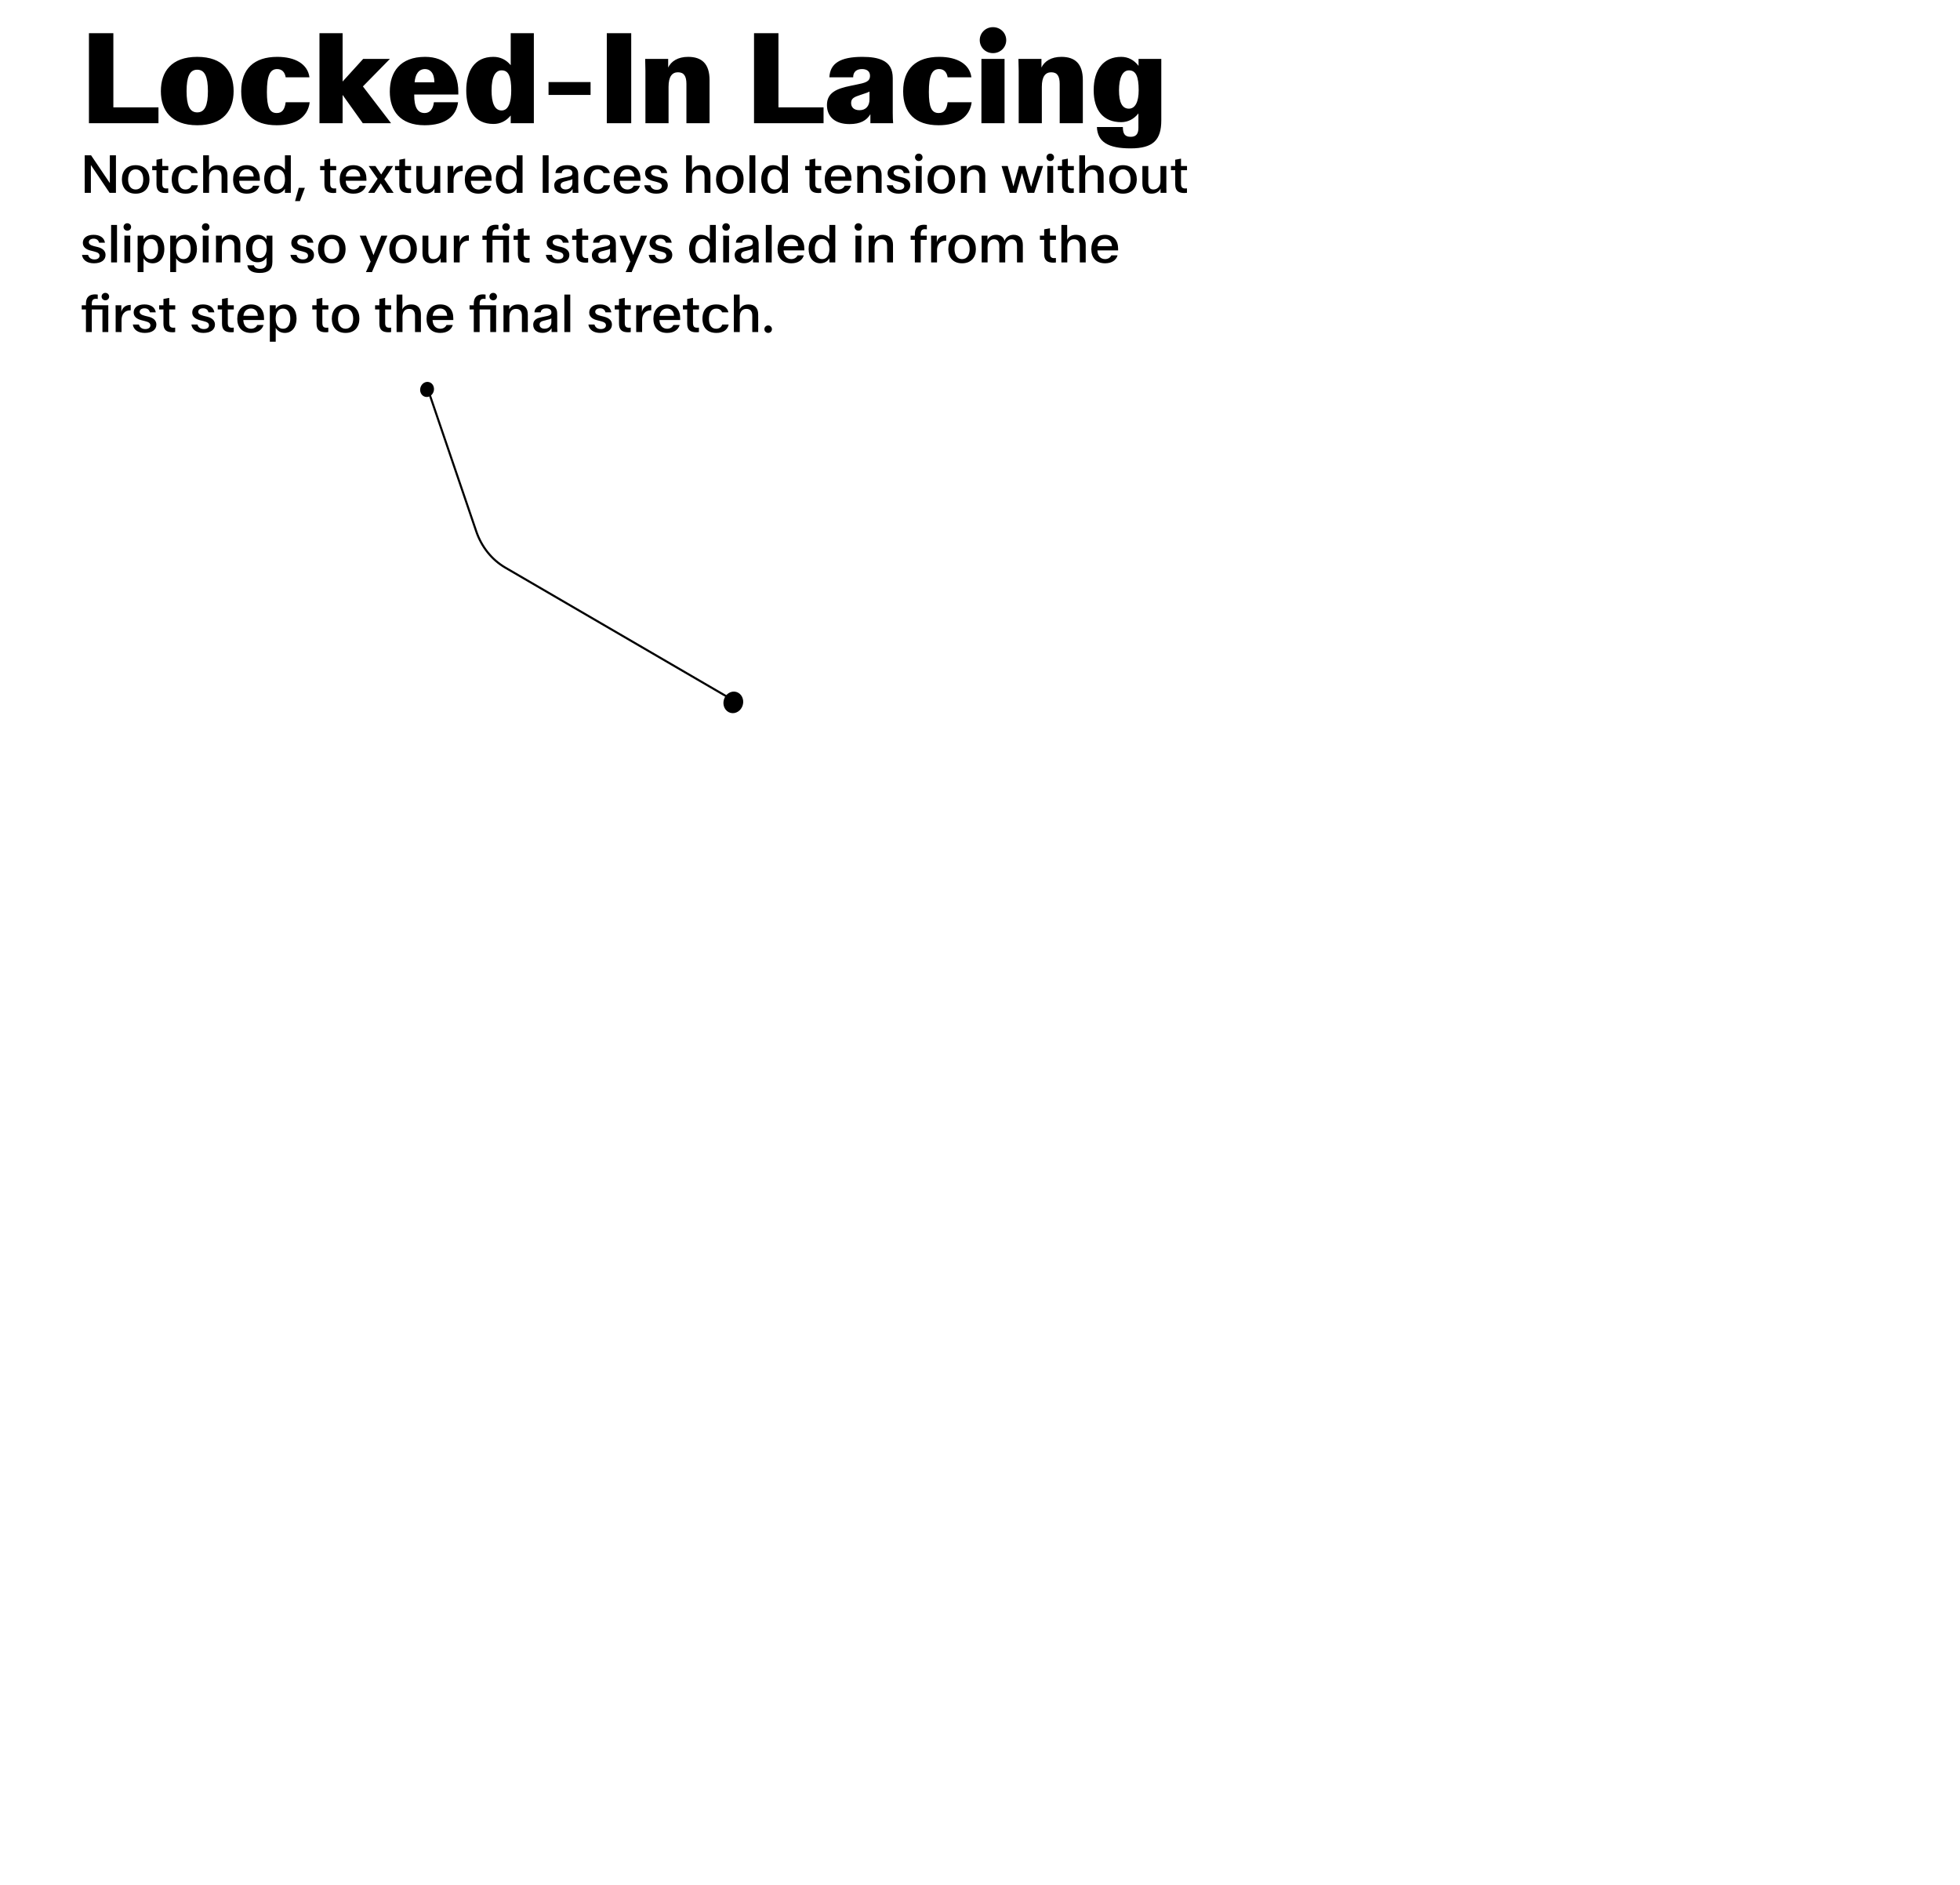 <svg xmlns="http://www.w3.org/2000/svg" fill="none" viewBox="0 0 366 352" height="352" width="366">
<path fill="black" d="M21.168 6.2V20.048H29.592V23H16.608V6.2H21.168ZM36.832 23.384C31.984 23.384 30.04 20.6 30.04 17.024C30.04 13.4 31.984 10.616 36.832 10.616C41.68 10.616 43.624 13.4 43.624 17.024C43.624 20.6 41.68 23.384 36.832 23.384ZM36.832 20.984C38.248 20.984 38.824 19.664 38.824 17.024C38.824 14.336 38.248 13.016 36.832 13.016C35.416 13.016 34.84 14.336 34.84 17.024C34.84 19.664 35.416 20.984 36.832 20.984ZM51.664 23.384C47.272 23.384 45.04 21.08 45.04 17.048C45.04 12.848 47.464 10.616 51.784 10.616C55.192 10.616 57.472 12.008 57.784 14.432H53.344C53.2 13.472 52.648 12.896 51.76 12.896C50.44 12.896 49.84 14.048 49.84 17.168C49.84 20.024 50.344 21.104 51.688 21.104C52.648 21.104 53.176 20.48 53.344 19.088H57.832C57.472 21.872 55.216 23.384 51.664 23.384ZM67.768 16.136L73.024 23H67.744L63.976 17.72V23H59.656V6.2H63.976V15.224L67.816 11H72.808L67.768 16.136ZM85.582 17.648H77.35C77.326 20.048 77.998 21.104 79.294 21.104C80.23 21.104 80.878 20.432 81.022 19.088H85.534C85.246 21.608 83.254 23.384 79.294 23.384C74.686 23.384 72.79 20.624 72.79 17.12C72.79 13.424 74.734 10.616 79.39 10.616C83.182 10.616 85.582 12.968 85.582 17.192V17.648ZM79.366 12.896C78.118 12.896 77.542 13.952 77.422 15.368H81.118C81.094 13.52 80.254 12.896 79.366 12.896ZM95.368 12.176V6.2H99.688V23H95.368V21.56C94.504 22.616 93.4 23.144 92.152 23.144C88.6 23.144 87.064 20.48 87.064 16.904C87.064 13.28 88.6 10.616 92.128 10.616C93.424 10.616 94.528 11.144 95.368 12.176ZM93.664 20.624C94.96 20.624 95.464 19.064 95.464 16.904C95.464 14.24 94.96 13.136 93.664 13.136C92.536 13.136 91.792 14.24 91.792 16.904C91.792 19.064 92.296 20.624 93.664 20.624ZM110.28 17.72H102.432V15.32H110.28V17.72ZM117.871 23H113.311V6.2H117.871V23ZM128.491 10.616C131.059 10.616 132.499 11.912 132.499 14.96V23H128.179V15.68C128.179 14.216 127.723 13.496 126.595 13.496C125.515 13.496 124.843 14.288 124.843 16.208V23H120.523V13.232C120.523 12.68 120.499 11.576 120.475 11H124.771V12.608C125.323 11.456 126.571 10.616 128.491 10.616ZM145.363 6.2V20.048H153.787V23H140.803V6.2H145.363ZM158.644 23.168C155.908 23.168 154.42 21.776 154.42 19.616C154.42 17.288 156.244 16.544 158.86 16.016L159.796 15.824C161.572 15.464 162.46 15.272 162.46 14.144C162.46 13.328 161.884 12.896 160.972 12.896C160.012 12.896 159.316 13.352 159.316 14.432H154.876C154.996 11.816 156.94 10.616 161.02 10.616C162.652 10.616 163.852 10.808 164.788 11.24C166.084 11.84 166.708 12.92 166.708 14.6V21.08C166.708 21.872 166.732 22.52 166.78 23H162.532V21.32C161.836 22.496 160.636 23.168 158.644 23.168ZM160.492 20.576C161.692 20.576 162.364 19.784 162.364 18.56V17.096C162.124 17.24 161.572 17.432 160.972 17.624L160.684 17.72C159.508 18.104 158.932 18.368 158.932 19.232C158.932 20.024 159.46 20.576 160.492 20.576ZM175.274 23.384C170.882 23.384 168.65 21.08 168.65 17.048C168.65 12.848 171.074 10.616 175.394 10.616C178.802 10.616 181.082 12.008 181.394 14.432H176.954C176.81 13.472 176.258 12.896 175.37 12.896C174.05 12.896 173.45 14.048 173.45 17.168C173.45 20.024 173.954 21.104 175.298 21.104C176.258 21.104 176.786 20.48 176.954 19.088H181.442C181.082 21.872 178.826 23.384 175.274 23.384ZM185.425 9.92C184.033 9.92 182.953 8.84 182.953 7.496C182.953 6.152 184.033 5.072 185.425 5.072C186.817 5.072 187.897 6.152 187.897 7.496C187.897 8.84 186.817 9.92 185.425 9.92ZM187.585 23H183.265V11H187.585V23ZM198.194 10.616C200.762 10.616 202.202 11.912 202.202 14.96V23H197.882V15.68C197.882 14.216 197.426 13.496 196.298 13.496C195.218 13.496 194.546 14.288 194.546 16.208V23H190.226V13.232C190.226 12.68 190.202 11.576 190.178 11H194.474V12.608C195.026 11.456 196.274 10.616 198.194 10.616ZM212.606 12.296V11H216.854V22.472C216.854 26.12 215.342 27.704 211.118 27.704C206.894 27.704 204.95 26.48 204.83 23.72H209.678C209.678 24.968 210.038 25.544 211.142 25.544C212.102 25.544 212.582 25.04 212.582 23.888V21.176C211.742 22.232 210.638 22.808 209.366 22.808C206.054 22.808 204.229 20.624 204.229 16.856C204.229 12.968 206.102 10.616 209.366 10.616C210.662 10.616 211.766 11.192 212.606 12.296ZM210.806 20.288C211.982 20.288 212.63 19.016 212.63 16.856C212.63 14.264 212.102 13.136 210.806 13.136C209.63 13.136 208.958 14.528 208.958 16.856C208.958 19.136 209.558 20.288 210.806 20.288ZM20.51 34.18V29H21.65V36H20.46L16.97 30.81V36H15.82V29H17.01L20.51 34.18ZM25.333 36.16C23.603 36.16 22.763 34.99 22.763 33.5C22.763 32.01 23.603 30.84 25.333 30.84C27.073 30.84 27.913 32.01 27.913 33.5C27.913 34.99 27.073 36.16 25.333 36.16ZM25.333 35.38C26.253 35.38 26.753 34.61 26.753 33.5C26.753 32.39 26.253 31.62 25.333 31.62C24.413 31.62 23.923 32.39 23.923 33.5C23.923 34.61 24.413 35.38 25.333 35.38ZM31.422 31V31.78H30.302V34.28C30.302 34.97 30.542 35.19 31.092 35.19C31.182 35.19 31.292 35.18 31.412 35.17V36C31.222 36.03 31.042 36.04 30.922 36.04C29.762 36.04 29.222 35.56 29.222 34.42V31.78H28.422V31H29.222V29.82L30.302 29.62V31H31.422ZM34.68 36.16C33 36.16 32.07 35.17 32.07 33.5C32.07 31.83 33 30.84 34.68 30.84C35.9 30.84 36.74 31.39 36.92 32.32H35.74C35.6 31.92 35.24 31.62 34.66 31.62C33.76 31.62 33.28 32.33 33.28 33.5C33.28 34.67 33.74 35.38 34.63 35.38C35.2 35.38 35.61 35.09 35.76 34.59H36.97C36.75 35.63 35.88 36.16 34.68 36.16ZM40.666 30.84C41.816 30.84 42.476 31.48 42.476 32.72V36H41.376V32.92C41.376 32.07 40.966 31.67 40.276 31.67C39.466 31.67 39.036 32.24 39.036 33.17V36H37.936V29H39.016V31.77C39.266 31.2 39.866 30.84 40.666 30.84ZM48.525 33.45V33.75H44.655C44.685 34.72 45.225 35.38 46.085 35.38C46.645 35.38 47.055 35.11 47.255 34.68H48.425C48.165 35.57 47.355 36.16 46.095 36.16C44.365 36.16 43.525 35.05 43.525 33.52C43.525 31.95 44.405 30.84 46.085 30.84C47.715 30.84 48.525 31.9 48.525 33.45ZM46.085 31.6C45.285 31.6 44.755 32.16 44.675 32.96H47.365V32.94C47.365 32.17 46.845 31.6 46.085 31.6ZM53.206 31.7V29H54.306V36H53.206V35.22C52.856 35.81 52.246 36.16 51.506 36.16C50.126 36.16 49.326 35.02 49.326 33.48C49.326 31.93 50.126 30.84 51.526 30.84C52.246 30.84 52.866 31.15 53.206 31.7ZM51.846 35.38C52.756 35.38 53.216 34.59 53.216 33.48C53.216 32.41 52.756 31.62 51.846 31.62C50.936 31.62 50.486 32.42 50.486 33.48C50.486 34.58 50.936 35.38 51.846 35.38ZM56 37.55H55.1L55.79 35.07H56.93L56 37.55ZM62.779 31V31.78H61.659V34.28C61.659 34.97 61.899 35.19 62.449 35.19C62.539 35.19 62.649 35.18 62.769 35.17V36C62.579 36.03 62.399 36.04 62.279 36.04C61.119 36.04 60.579 35.56 60.579 34.42V31.78H59.779V31H60.579V29.82L61.659 29.62V31H62.779ZM68.427 33.45V33.75H64.557C64.587 34.72 65.127 35.38 65.987 35.38C66.547 35.38 66.957 35.11 67.157 34.68H68.327C68.067 35.57 67.257 36.16 65.997 36.16C64.267 36.16 63.427 35.05 63.427 33.52C63.427 31.95 64.307 30.84 65.987 30.84C67.617 30.84 68.427 31.9 68.427 33.45ZM65.987 31.6C65.187 31.6 64.657 32.16 64.577 32.96H67.267V32.94C67.267 32.17 66.747 31.6 65.987 31.6ZM71.762 33.45L73.502 36H72.222L71.092 34.24L69.932 36H68.742L70.512 33.38L68.842 31H70.112L71.182 32.58L72.192 31H73.402L71.762 33.45ZM76.764 31V31.78H75.644V34.28C75.644 34.97 75.884 35.19 76.434 35.19C76.524 35.19 76.634 35.18 76.754 35.17V36C76.564 36.03 76.384 36.04 76.264 36.04C75.104 36.04 74.564 35.56 74.564 34.42V31.78H73.764V31H74.564V29.82L75.644 29.62V31H76.764ZM79.45 36.16C78.34 36.16 77.74 35.52 77.74 34.29V31H78.84V34.12C78.84 34.98 79.15 35.38 79.8 35.38C80.58 35.38 81.11 34.76 81.11 33.83V31H82.21V35.07C82.21 35.3 82.22 35.76 82.23 36H81.13V35.21C80.86 35.79 80.24 36.16 79.45 36.16ZM84.65 31V32.23C84.89 31.32 85.55 30.93 86.4 30.93V31.94H86.3C85.22 31.94 84.69 32.77 84.69 33.73V36H83.59V31.93C83.59 31.7 83.58 31.22 83.57 31H84.65ZM91.796 33.45V33.75H87.927C87.957 34.72 88.496 35.38 89.356 35.38C89.916 35.38 90.326 35.11 90.526 34.68H91.697C91.436 35.57 90.626 36.16 89.367 36.16C87.636 36.16 86.796 35.05 86.796 33.52C86.796 31.95 87.677 30.84 89.356 30.84C90.987 30.84 91.796 31.9 91.796 33.45ZM89.356 31.6C88.556 31.6 88.026 32.16 87.947 32.96H90.636V32.94C90.636 32.17 90.117 31.6 89.356 31.6ZM96.478 31.7V29H97.578V36H96.478V35.22C96.127 35.81 95.517 36.16 94.778 36.16C93.397 36.16 92.597 35.02 92.597 33.48C92.597 31.93 93.397 30.84 94.797 30.84C95.517 30.84 96.138 31.15 96.478 31.7ZM95.118 35.38C96.028 35.38 96.487 34.59 96.487 33.48C96.487 32.41 96.028 31.62 95.118 31.62C94.207 31.62 93.757 32.42 93.757 33.48C93.757 34.58 94.207 35.38 95.118 35.38ZM102.444 36H101.344V29H102.444V36ZM105.245 36.15C104.215 36.15 103.495 35.59 103.495 34.64C103.495 33.57 104.445 33.34 105.115 33.21L105.825 33.06C106.455 32.94 106.895 32.84 106.895 32.33C106.895 31.79 106.455 31.57 105.925 31.57C105.445 31.57 104.945 31.75 104.895 32.32H103.725C103.775 31.29 104.755 30.84 105.945 30.84C106.595 30.84 107.055 30.98 107.365 31.19C107.965 31.6 107.975 32.25 107.975 32.78V35.15C107.975 35.48 107.985 35.76 108.005 36H106.925V35.29C106.655 35.68 106.185 36.15 105.245 36.15ZM105.615 35.37C106.375 35.37 106.885 34.89 106.885 34.14V33.44C106.745 33.56 106.325 33.67 105.965 33.75L105.785 33.8C105.175 33.94 104.685 34.05 104.685 34.59C104.685 35.08 105.055 35.37 105.615 35.37ZM111.633 36.16C109.953 36.16 109.023 35.17 109.023 33.5C109.023 31.83 109.953 30.84 111.633 30.84C112.853 30.84 113.693 31.39 113.873 32.32H112.693C112.553 31.92 112.193 31.62 111.613 31.62C110.713 31.62 110.233 32.33 110.233 33.5C110.233 34.67 110.693 35.38 111.583 35.38C112.153 35.38 112.563 35.09 112.713 34.59H113.923C113.703 35.63 112.833 36.16 111.633 36.16ZM119.599 33.45V33.75H115.729C115.759 34.72 116.299 35.38 117.159 35.38C117.719 35.38 118.129 35.11 118.329 34.68H119.499C119.239 35.57 118.429 36.16 117.169 36.16C115.439 36.16 114.599 35.05 114.599 33.52C114.599 31.95 115.479 30.84 117.159 30.84C118.789 30.84 119.599 31.9 119.599 33.45ZM117.159 31.6C116.359 31.6 115.829 32.16 115.749 32.96H118.439V32.94C118.439 32.17 117.919 31.6 117.159 31.6ZM122.54 36.16C121.3 36.16 120.44 35.59 120.3 34.59H121.44C121.57 35.1 121.98 35.44 122.63 35.44C123.29 35.44 123.58 35.1 123.58 34.76C123.58 34.36 123.33 34.14 122.56 33.95L121.86 33.77C120.96 33.54 120.46 33.05 120.46 32.33C120.46 31.47 121.18 30.84 122.46 30.84C123.63 30.84 124.44 31.36 124.59 32.32H123.49C123.37 31.8 122.99 31.56 122.48 31.56C121.94 31.56 121.58 31.83 121.58 32.22C121.58 32.55 121.84 32.78 122.54 32.96L123.24 33.13C124.03 33.33 124.7 33.76 124.7 34.6C124.7 35.55 123.9 36.16 122.54 36.16ZM130.852 30.84C132.002 30.84 132.662 31.48 132.662 32.72V36H131.562V32.92C131.562 32.07 131.152 31.67 130.462 31.67C129.652 31.67 129.222 32.24 129.222 33.17V36H128.122V29H129.202V31.77C129.452 31.2 130.052 30.84 130.852 30.84ZM136.281 36.16C134.551 36.16 133.711 34.99 133.711 33.5C133.711 32.01 134.551 30.84 136.281 30.84C138.021 30.84 138.861 32.01 138.861 33.5C138.861 34.99 138.021 36.16 136.281 36.16ZM136.281 35.38C137.201 35.38 137.701 34.61 137.701 33.5C137.701 32.39 137.201 31.62 136.281 31.62C135.361 31.62 134.871 32.39 134.871 33.5C134.871 34.61 135.361 35.38 136.281 35.38ZM141.048 36H139.948V29H141.048V36ZM146.028 31.7V29H147.128V36H146.028V35.22C145.678 35.81 145.068 36.16 144.328 36.16C142.948 36.16 142.148 35.02 142.148 33.48C142.148 31.93 142.948 30.84 144.348 30.84C145.068 30.84 145.688 31.15 146.028 31.7ZM144.668 35.38C145.578 35.38 146.038 34.59 146.038 33.48C146.038 32.41 145.578 31.62 144.668 31.62C143.758 31.62 143.308 32.42 143.308 33.48C143.308 34.58 143.758 35.38 144.668 35.38ZM153.356 31V31.78H152.236V34.28C152.236 34.97 152.476 35.19 153.026 35.19C153.116 35.19 153.226 35.18 153.346 35.17V36C153.156 36.03 152.976 36.04 152.856 36.04C151.696 36.04 151.156 35.56 151.156 34.42V31.78H150.356V31H151.156V29.82L152.236 29.62V31H153.356ZM159.004 33.45V33.75H155.134C155.164 34.72 155.704 35.38 156.564 35.38C157.124 35.38 157.534 35.11 157.734 34.68H158.904C158.644 35.57 157.834 36.16 156.574 36.16C154.844 36.16 154.004 35.05 154.004 33.52C154.004 31.95 154.884 30.84 156.564 30.84C158.194 30.84 159.004 31.9 159.004 33.45ZM156.564 31.6C155.764 31.6 155.234 32.16 155.154 32.96H157.844V32.94C157.844 32.17 157.324 31.6 156.564 31.6ZM162.815 30.84C163.965 30.84 164.625 31.48 164.625 32.72V36H163.525V32.92C163.525 32.07 163.115 31.67 162.425 31.67C161.615 31.67 161.185 32.24 161.185 33.17V36H160.085V31.93C160.085 31.7 160.075 31.24 160.065 31H161.165V31.76C161.425 31.2 162.025 30.84 162.815 30.84ZM167.823 36.16C166.583 36.16 165.723 35.59 165.583 34.59H166.723C166.853 35.1 167.263 35.44 167.913 35.44C168.573 35.44 168.863 35.1 168.863 34.76C168.863 34.36 168.613 34.14 167.843 33.95L167.143 33.77C166.243 33.54 165.743 33.05 165.743 32.33C165.743 31.47 166.463 30.84 167.743 30.84C168.913 30.84 169.723 31.36 169.873 32.32H168.773C168.653 31.8 168.273 31.56 167.763 31.56C167.223 31.56 166.863 31.83 166.863 32.22C166.863 32.55 167.123 32.78 167.823 32.96L168.523 33.13C169.313 33.33 169.983 33.76 169.983 34.6C169.983 35.55 169.183 36.16 167.823 36.16ZM171.562 30.07C171.172 30.07 170.862 29.76 170.862 29.37C170.862 28.99 171.172 28.68 171.562 28.68C171.962 28.68 172.272 28.99 172.272 29.37C172.272 29.76 171.962 30.07 171.562 30.07ZM172.112 36H171.022V31H172.112V36ZM175.773 36.16C174.043 36.16 173.203 34.99 173.203 33.5C173.203 32.01 174.043 30.84 175.773 30.84C177.513 30.84 178.353 32.01 178.353 33.5C178.353 34.99 177.513 36.16 175.773 36.16ZM175.773 35.38C176.693 35.38 177.193 34.61 177.193 33.5C177.193 32.39 176.693 31.62 175.773 31.62C174.853 31.62 174.363 32.39 174.363 33.5C174.363 34.61 174.853 35.38 175.773 35.38ZM182.17 30.84C183.32 30.84 183.98 31.48 183.98 32.72V36H182.88V32.92C182.88 32.07 182.47 31.67 181.78 31.67C180.97 31.67 180.54 32.24 180.54 33.17V36H179.44V31.93C179.44 31.7 179.43 31.24 179.42 31H180.52V31.76C180.78 31.2 181.38 30.84 182.17 30.84ZM192.545 34.89L193.715 31H194.775L193.125 36H191.905L190.835 32.31L189.785 36H188.555L187.025 31H188.175L189.235 34.8L190.275 31H191.425L192.545 34.89ZM196.113 30.07C195.723 30.07 195.413 29.76 195.413 29.37C195.413 28.99 195.723 28.68 196.113 28.68C196.513 28.68 196.823 28.99 196.823 29.37C196.823 29.76 196.513 30.07 196.113 30.07ZM196.663 36H195.573V31H196.663V36ZM200.524 31V31.78H199.404V34.28C199.404 34.97 199.644 35.19 200.194 35.19C200.284 35.19 200.394 35.18 200.514 35.17V36C200.324 36.03 200.144 36.04 200.024 36.04C198.864 36.04 198.324 35.56 198.324 34.42V31.78H197.524V31H198.324V29.82L199.404 29.62V31H200.524ZM204.27 30.84C205.42 30.84 206.08 31.48 206.08 32.72V36H204.98V32.92C204.98 32.07 204.57 31.67 203.88 31.67C203.07 31.67 202.64 32.24 202.64 33.17V36H201.54V29H202.62V31.77C202.87 31.2 203.47 30.84 204.27 30.84ZM209.699 36.16C207.969 36.16 207.129 34.99 207.129 33.5C207.129 32.01 207.969 30.84 209.699 30.84C211.439 30.84 212.279 32.01 212.279 33.5C212.279 34.99 211.439 36.16 209.699 36.16ZM209.699 35.38C210.619 35.38 211.119 34.61 211.119 33.5C211.119 32.39 210.619 31.62 209.699 31.62C208.779 31.62 208.289 32.39 208.289 33.5C208.289 34.61 208.779 35.38 209.699 35.38ZM215.036 36.16C213.926 36.16 213.326 35.52 213.326 34.29V31H214.426V34.12C214.426 34.98 214.736 35.38 215.386 35.38C216.166 35.38 216.696 34.76 216.696 33.83V31H217.796V35.07C217.796 35.3 217.806 35.76 217.816 36H216.716V35.21C216.446 35.79 215.826 36.16 215.036 36.16ZM221.656 31V31.78H220.536V34.28C220.536 34.97 220.776 35.19 221.326 35.19C221.416 35.19 221.526 35.18 221.646 35.17V36C221.456 36.03 221.276 36.04 221.156 36.04C219.996 36.04 219.456 35.56 219.456 34.42V31.78H218.656V31H219.456V29.82L220.536 29.62V31H221.656ZM17.55 49.16C16.31 49.16 15.45 48.59 15.31 47.59H16.45C16.58 48.1 16.99 48.44 17.64 48.44C18.3 48.44 18.59 48.1 18.59 47.76C18.59 47.36 18.34 47.14 17.57 46.95L16.87 46.77C15.97 46.54 15.47 46.05 15.47 45.33C15.47 44.47 16.19 43.84 17.47 43.84C18.64 43.84 19.45 44.36 19.6 45.32H18.5C18.38 44.8 18 44.56 17.49 44.56C16.95 44.56 16.59 44.83 16.59 45.22C16.59 45.55 16.85 45.78 17.55 45.96L18.25 46.13C19.04 46.33 19.71 46.76 19.71 47.6C19.71 48.55 18.91 49.16 17.55 49.16ZM21.849 49H20.749V42H21.849V49ZM23.769 43.07C23.379 43.07 23.069 42.76 23.069 42.37C23.069 41.99 23.379 41.68 23.769 41.68C24.169 41.68 24.479 41.99 24.479 42.37C24.479 42.76 24.169 43.07 23.769 43.07ZM24.319 49H23.229V44H24.319V49ZM28.49 43.84C29.88 43.84 30.69 44.93 30.69 46.48C30.69 48.02 29.88 49.16 28.5 49.16C27.76 49.16 27.15 48.81 26.8 48.22V50.8H25.7V44H26.8V44.7C27.14 44.15 27.76 43.84 28.49 43.84ZM28.16 48.38C29.08 48.38 29.52 47.58 29.52 46.48C29.52 45.42 29.08 44.62 28.16 44.62C27.25 44.62 26.79 45.41 26.79 46.48C26.79 47.59 27.25 48.38 28.16 48.38ZM34.574 43.84C35.964 43.84 36.774 44.93 36.774 46.48C36.774 48.02 35.964 49.16 34.584 49.16C33.844 49.16 33.234 48.81 32.884 48.22V50.8H31.784V44H32.884V44.7C33.224 44.15 33.844 43.84 34.574 43.84ZM34.244 48.38C35.164 48.38 35.604 47.58 35.604 46.48C35.604 45.42 35.164 44.62 34.244 44.62C33.334 44.62 32.874 45.41 32.874 46.48C32.874 47.59 33.334 48.38 34.244 48.38ZM38.408 43.07C38.018 43.07 37.708 42.76 37.708 42.37C37.708 41.99 38.018 41.68 38.408 41.68C38.808 41.68 39.118 41.99 39.118 42.37C39.118 42.76 38.808 43.07 38.408 43.07ZM38.958 49H37.868V44H38.958V49ZM43.068 43.84C44.218 43.84 44.878 44.48 44.878 45.72V49H43.778V45.92C43.778 45.07 43.368 44.67 42.678 44.67C41.868 44.67 41.438 45.24 41.438 46.17V49H40.338V44.93C40.338 44.7 40.328 44.24 40.318 44H41.418V44.76C41.678 44.2 42.278 43.84 43.068 43.84ZM49.787 44.71V44H50.867V48.89C50.867 50.33 50.077 50.96 48.497 50.96C47.117 50.96 46.317 50.48 46.187 49.53H47.417C47.527 49.97 47.947 50.2 48.587 50.2C49.327 50.2 49.777 49.83 49.777 49.09V48.07C49.397 48.67 48.817 48.97 48.107 48.97C46.757 48.97 45.947 47.97 45.947 46.38C45.947 44.82 46.767 43.84 48.167 43.84C48.797 43.84 49.397 44.13 49.787 44.71ZM48.467 48.19C49.287 48.19 49.787 47.5 49.787 46.38C49.787 45.24 49.277 44.62 48.477 44.62C47.667 44.62 47.107 45.28 47.107 46.38C47.107 47.51 47.647 48.19 48.467 48.19ZM56.476 49.16C55.236 49.16 54.376 48.59 54.236 47.59H55.376C55.506 48.1 55.916 48.44 56.566 48.44C57.226 48.44 57.516 48.1 57.516 47.76C57.516 47.36 57.266 47.14 56.496 46.95L55.796 46.77C54.896 46.54 54.396 46.05 54.396 45.33C54.396 44.47 55.116 43.84 56.396 43.84C57.566 43.84 58.376 44.36 58.526 45.32H57.426C57.306 44.8 56.926 44.56 56.416 44.56C55.876 44.56 55.516 44.83 55.516 45.22C55.516 45.55 55.776 45.78 56.476 45.96L57.176 46.13C57.966 46.33 58.636 46.76 58.636 47.6C58.636 48.55 57.836 49.16 56.476 49.16ZM61.954 49.16C60.224 49.16 59.384 47.99 59.384 46.5C59.384 45.01 60.224 43.84 61.954 43.84C63.694 43.84 64.534 45.01 64.534 46.5C64.534 47.99 63.694 49.16 61.954 49.16ZM61.954 48.38C62.874 48.38 63.374 47.61 63.374 46.5C63.374 45.39 62.874 44.62 61.954 44.62C61.034 44.62 60.544 45.39 60.544 46.5C60.544 47.61 61.034 48.38 61.954 48.38ZM69.74 47.64L71.2 44H72.34L69.46 50.8H68.33L69.21 48.86L67.17 44H68.35L69.74 47.64ZM75.265 49.16C73.535 49.16 72.695 47.99 72.695 46.5C72.695 45.01 73.535 43.84 75.265 43.84C77.005 43.84 77.845 45.01 77.845 46.5C77.845 47.99 77.005 49.16 75.265 49.16ZM75.265 48.38C76.185 48.38 76.685 47.61 76.685 46.5C76.685 45.39 76.185 44.62 75.265 44.62C74.345 44.62 73.855 45.39 73.855 46.5C73.855 47.61 74.345 48.38 75.265 48.38ZM80.602 49.16C79.492 49.16 78.892 48.52 78.892 47.29V44H79.992V47.12C79.992 47.98 80.302 48.38 80.952 48.38C81.732 48.38 82.262 47.76 82.262 46.83V44H83.362V48.07C83.362 48.3 83.372 48.76 83.382 49H82.282V48.21C82.012 48.79 81.392 49.16 80.602 49.16ZM85.803 44V45.23C86.043 44.32 86.703 43.93 87.553 43.93V44.94H87.453C86.373 44.94 85.843 45.77 85.843 46.73V49H84.743V44.93C84.743 44.7 84.733 44.22 84.723 44H85.803ZM94.494 43.07C94.104 43.07 93.794 42.76 93.794 42.37C93.794 41.99 94.104 41.68 94.494 41.68C94.894 41.68 95.204 41.99 95.204 42.37C95.204 42.76 94.894 43.07 94.494 43.07ZM91.964 44H95.044V49H93.954V44.78H91.964V49H90.874V44.78H90.084V44H90.874V43.7C90.874 42.53 91.444 41.96 92.604 41.96C92.754 41.96 92.904 41.98 93.074 42V42.82C92.964 42.8 92.844 42.79 92.754 42.79C92.204 42.79 91.964 43.04 91.964 43.73V44ZM98.902 44V44.78H97.782V47.28C97.782 47.97 98.022 48.19 98.572 48.19C98.662 48.19 98.772 48.18 98.892 48.17V49C98.702 49.03 98.522 49.04 98.402 49.04C97.242 49.04 96.702 48.56 96.702 47.42V44.78H95.902V44H96.702V42.82L97.782 42.62V44H98.902ZM104.161 49.16C102.921 49.16 102.061 48.59 101.921 47.59H103.061C103.191 48.1 103.601 48.44 104.251 48.44C104.911 48.44 105.201 48.1 105.201 47.76C105.201 47.36 104.951 47.14 104.181 46.95L103.481 46.77C102.581 46.54 102.081 46.05 102.081 45.33C102.081 44.47 102.801 43.84 104.081 43.84C105.251 43.84 106.061 44.36 106.211 45.32H105.111C104.991 44.8 104.611 44.56 104.101 44.56C103.561 44.56 103.201 44.83 103.201 45.22C103.201 45.55 103.461 45.78 104.161 45.96L104.861 46.13C105.651 46.33 106.321 46.76 106.321 47.6C106.321 48.55 105.521 49.16 104.161 49.16ZM109.84 44V44.78H108.72V47.28C108.72 47.97 108.96 48.19 109.51 48.19C109.6 48.19 109.71 48.18 109.83 48.17V49C109.64 49.03 109.46 49.04 109.34 49.04C108.18 49.04 107.64 48.56 107.64 47.42V44.78H106.84V44H107.64V42.82L108.72 42.62V44H109.84ZM112.276 49.15C111.246 49.15 110.526 48.59 110.526 47.64C110.526 46.57 111.476 46.34 112.146 46.21L112.856 46.06C113.486 45.94 113.926 45.84 113.926 45.33C113.926 44.79 113.486 44.57 112.956 44.57C112.476 44.57 111.976 44.75 111.926 45.32H110.756C110.806 44.29 111.786 43.84 112.976 43.84C113.626 43.84 114.086 43.98 114.396 44.19C114.996 44.6 115.006 45.25 115.006 45.78V48.15C115.006 48.48 115.016 48.76 115.036 49H113.956V48.29C113.686 48.68 113.216 49.15 112.276 49.15ZM112.646 48.37C113.406 48.37 113.916 47.89 113.916 47.14V46.44C113.776 46.56 113.356 46.67 112.996 46.75L112.816 46.8C112.206 46.94 111.716 47.05 111.716 47.59C111.716 48.08 112.086 48.37 112.646 48.37ZM118.236 47.64L119.696 44H120.836L117.956 50.8H116.826L117.706 48.86L115.666 44H116.846L118.236 47.64ZM123.38 49.16C122.14 49.16 121.28 48.59 121.14 47.59H122.28C122.41 48.1 122.82 48.44 123.47 48.44C124.13 48.44 124.42 48.1 124.42 47.76C124.42 47.36 124.17 47.14 123.4 46.95L122.7 46.77C121.8 46.54 121.3 46.05 121.3 45.33C121.3 44.47 122.02 43.84 123.3 43.84C124.47 43.84 125.28 44.36 125.43 45.32H124.33C124.21 44.8 123.83 44.56 123.32 44.56C122.78 44.56 122.42 44.83 122.42 45.22C122.42 45.55 122.68 45.78 123.38 45.96L124.08 46.13C124.87 46.33 125.54 46.76 125.54 47.6C125.54 48.55 124.74 49.16 123.38 49.16ZM132.561 44.7V42H133.661V49H132.561V48.22C132.211 48.81 131.601 49.16 130.861 49.16C129.481 49.16 128.681 48.02 128.681 46.48C128.681 44.93 129.481 43.84 130.881 43.84C131.601 43.84 132.221 44.15 132.561 44.7ZM131.201 48.38C132.111 48.38 132.571 47.59 132.571 46.48C132.571 45.41 132.111 44.62 131.201 44.62C130.291 44.62 129.841 45.42 129.841 46.48C129.841 47.58 130.291 48.38 131.201 48.38ZM135.585 43.07C135.195 43.07 134.885 42.76 134.885 42.37C134.885 41.99 135.195 41.68 135.585 41.68C135.985 41.68 136.295 41.99 136.295 42.37C136.295 42.76 135.985 43.07 135.585 43.07ZM136.135 49H135.045V44H136.135V49ZM138.936 49.15C137.906 49.15 137.186 48.59 137.186 47.64C137.186 46.57 138.136 46.34 138.806 46.21L139.516 46.06C140.146 45.94 140.586 45.84 140.586 45.33C140.586 44.79 140.146 44.57 139.616 44.57C139.136 44.57 138.636 44.75 138.586 45.32H137.416C137.466 44.29 138.446 43.84 139.636 43.84C140.286 43.84 140.746 43.98 141.056 44.19C141.656 44.6 141.666 45.25 141.666 45.78V48.15C141.666 48.48 141.676 48.76 141.696 49H140.616V48.29C140.346 48.68 139.876 49.15 138.936 49.15ZM139.306 48.37C140.066 48.37 140.576 47.89 140.576 47.14V46.44C140.436 46.56 140.016 46.67 139.656 46.75L139.476 46.8C138.866 46.94 138.376 47.05 138.376 47.59C138.376 48.08 138.746 48.37 139.306 48.37ZM144.104 49H143.004V42H144.104V49ZM150.195 46.45V46.75H146.325C146.355 47.72 146.895 48.38 147.755 48.38C148.315 48.38 148.725 48.11 148.925 47.68H150.095C149.835 48.57 149.025 49.16 147.765 49.16C146.035 49.16 145.195 48.05 145.195 46.52C145.195 44.95 146.075 43.84 147.755 43.84C149.385 43.84 150.195 44.9 150.195 46.45ZM147.755 44.6C146.955 44.6 146.425 45.16 146.345 45.96H149.035V45.94C149.035 45.17 148.515 44.6 147.755 44.6ZM154.876 44.7V42H155.976V49H154.876V48.22C154.526 48.81 153.916 49.16 153.176 49.16C151.796 49.16 150.996 48.02 150.996 46.48C150.996 44.93 151.796 43.84 153.196 43.84C153.916 43.84 154.536 44.15 154.876 44.7ZM153.516 48.38C154.426 48.38 154.886 47.59 154.886 46.48C154.886 45.41 154.426 44.62 153.516 44.62C152.606 44.62 152.156 45.42 152.156 46.48C152.156 47.58 152.606 48.38 153.516 48.38ZM160.283 43.07C159.893 43.07 159.583 42.76 159.583 42.37C159.583 41.99 159.893 41.68 160.283 41.68C160.683 41.68 160.993 41.99 160.993 42.37C160.993 42.76 160.683 43.07 160.283 43.07ZM160.833 49H159.743V44H160.833V49ZM164.943 43.84C166.093 43.84 166.753 44.48 166.753 45.72V49H165.653V45.92C165.653 45.07 165.243 44.67 164.553 44.67C163.743 44.67 163.313 45.24 163.313 46.17V49H162.213V44.93C162.213 44.7 162.203 44.24 162.193 44H163.293V44.76C163.553 44.2 164.153 43.84 164.943 43.84ZM172.715 42.79C172.165 42.79 171.925 43.04 171.925 43.73V44H173.055V44.78H171.925V49H170.835V44.78H170.045V44H170.835V43.7C170.835 42.53 171.405 41.96 172.565 41.96C172.715 41.96 172.925 41.98 173.075 42V42.82C172.965 42.8 172.805 42.79 172.715 42.79ZM174.934 44V45.23C175.174 44.32 175.834 43.93 176.684 43.93V44.94H176.584C175.504 44.94 174.974 45.77 174.974 46.73V49H173.874V44.93C173.874 44.7 173.864 44.22 173.854 44H174.934ZM179.65 49.16C177.92 49.16 177.08 47.99 177.08 46.5C177.08 45.01 177.92 43.84 179.65 43.84C181.39 43.84 182.23 45.01 182.23 46.5C182.23 47.99 181.39 49.16 179.65 49.16ZM179.65 48.38C180.57 48.38 181.07 47.61 181.07 46.5C181.07 45.39 180.57 44.62 179.65 44.62C178.73 44.62 178.24 45.39 178.24 46.5C178.24 47.61 178.73 48.38 179.65 48.38ZM189.277 43.84C190.347 43.84 190.997 44.48 190.997 45.72V49H189.907V45.93C189.907 45.07 189.517 44.67 188.877 44.67C188.167 44.67 187.707 45.28 187.707 46.21V49H186.607V45.93C186.607 45.07 186.227 44.67 185.587 44.67C184.877 44.67 184.417 45.28 184.417 46.21V49H183.317V44.93C183.317 44.7 183.307 44.24 183.297 44H184.397V44.81C184.647 44.22 185.267 43.84 186.007 43.84C186.837 43.84 187.387 44.22 187.587 44.98C187.807 44.28 188.467 43.84 189.277 43.84ZM197.184 44V44.78H196.064V47.28C196.064 47.97 196.304 48.19 196.854 48.19C196.944 48.19 197.054 48.18 197.174 48.17V49C196.984 49.03 196.804 49.04 196.684 49.04C195.524 49.04 194.984 48.56 194.984 47.42V44.78H194.184V44H194.984V42.82L196.064 42.62V44H197.184ZM200.93 43.84C202.08 43.84 202.74 44.48 202.74 45.72V49H201.64V45.92C201.64 45.07 201.23 44.67 200.54 44.67C199.73 44.67 199.3 45.24 199.3 46.17V49H198.2V42H199.28V44.77C199.53 44.2 200.13 43.84 200.93 43.84ZM208.789 46.45V46.75H204.919C204.949 47.72 205.489 48.38 206.349 48.38C206.909 48.38 207.319 48.11 207.519 47.68H208.689C208.429 48.57 207.619 49.16 206.359 49.16C204.629 49.16 203.789 48.05 203.789 46.52C203.789 44.95 204.669 43.84 206.349 43.84C207.979 43.84 208.789 44.9 208.789 46.45ZM206.349 44.6C205.549 44.6 205.019 45.16 204.939 45.96H207.629V45.94C207.629 45.17 207.109 44.6 206.349 44.6ZM19.67 56.07C19.28 56.07 18.97 55.76 18.97 55.37C18.97 54.99 19.28 54.68 19.67 54.68C20.07 54.68 20.38 54.99 20.38 55.37C20.38 55.76 20.07 56.07 19.67 56.07ZM17.14 57H20.22V62H19.13V57.78H17.14V62H16.05V57.78H15.26V57H16.05V56.7C16.05 55.53 16.62 54.96 17.78 54.96C17.93 54.96 18.08 54.98 18.25 55V55.82C18.14 55.8 18.02 55.79 17.93 55.79C17.38 55.79 17.14 56.04 17.14 56.73V57ZM22.658 57V58.23C22.898 57.32 23.558 56.93 24.408 56.93V57.94H24.308C23.228 57.94 22.698 58.77 22.698 59.73V62H21.598V57.93C21.598 57.7 21.588 57.22 21.578 57H22.658ZM27.042 62.16C25.802 62.16 24.942 61.59 24.802 60.59H25.942C26.072 61.1 26.482 61.44 27.132 61.44C27.792 61.44 28.082 61.1 28.082 60.76C28.082 60.36 27.832 60.14 27.062 59.95L26.362 59.77C25.462 59.54 24.962 59.05 24.962 58.33C24.962 57.47 25.682 56.84 26.962 56.84C28.132 56.84 28.942 57.36 29.092 58.32H27.992C27.872 57.8 27.492 57.56 26.982 57.56C26.442 57.56 26.082 57.83 26.082 58.22C26.082 58.55 26.342 58.78 27.042 58.96L27.742 59.13C28.532 59.33 29.202 59.76 29.202 60.6C29.202 61.55 28.402 62.16 27.042 62.16ZM32.721 57V57.78H31.601V60.28C31.601 60.97 31.841 61.19 32.391 61.19C32.481 61.19 32.591 61.18 32.711 61.17V62C32.521 62.03 32.341 62.04 32.221 62.04C31.061 62.04 30.521 61.56 30.521 60.42V57.78H29.721V57H30.521V55.82L31.601 55.62V57H32.721ZM37.98 62.16C36.74 62.16 35.88 61.59 35.74 60.59H36.88C37.01 61.1 37.42 61.44 38.07 61.44C38.73 61.44 39.02 61.1 39.02 60.76C39.02 60.36 38.77 60.14 38 59.95L37.3 59.77C36.4 59.54 35.9 59.05 35.9 58.33C35.9 57.47 36.62 56.84 37.9 56.84C39.07 56.84 39.88 57.36 40.03 58.32H38.93C38.81 57.8 38.43 57.56 37.92 57.56C37.38 57.56 37.02 57.83 37.02 58.22C37.02 58.55 37.28 58.78 37.98 58.96L38.68 59.13C39.47 59.33 40.14 59.76 40.14 60.6C40.14 61.55 39.34 62.16 37.98 62.16ZM43.658 57V57.78H42.538V60.28C42.538 60.97 42.778 61.19 43.328 61.19C43.418 61.19 43.528 61.18 43.648 61.17V62C43.458 62.03 43.278 62.04 43.158 62.04C41.998 62.04 41.458 61.56 41.458 60.42V57.78H40.658V57H41.458V55.82L42.538 55.62V57H43.658ZM49.306 59.45V59.75H45.436C45.466 60.72 46.006 61.38 46.866 61.38C47.426 61.38 47.836 61.11 48.036 60.68H49.206C48.946 61.57 48.136 62.16 46.876 62.16C45.146 62.16 44.306 61.05 44.306 59.52C44.306 57.95 45.186 56.84 46.866 56.84C48.496 56.84 49.306 57.9 49.306 59.45ZM46.866 57.6C46.066 57.6 45.536 58.16 45.456 58.96H48.146V58.94C48.146 58.17 47.626 57.6 46.866 57.6ZM53.177 56.84C54.567 56.84 55.377 57.93 55.377 59.48C55.377 61.02 54.567 62.16 53.187 62.16C52.447 62.16 51.837 61.81 51.487 61.22V63.8H50.387V57H51.487V57.7C51.827 57.15 52.447 56.84 53.177 56.84ZM52.847 61.38C53.767 61.38 54.207 60.58 54.207 59.48C54.207 58.42 53.767 57.62 52.847 57.62C51.937 57.62 51.477 58.41 51.477 59.48C51.477 60.59 51.937 61.38 52.847 61.38ZM61.315 57V57.78H60.194V60.28C60.194 60.97 60.434 61.19 60.984 61.19C61.075 61.19 61.184 61.18 61.304 61.17V62C61.114 62.03 60.934 62.04 60.815 62.04C59.654 62.04 59.114 61.56 59.114 60.42V57.78H58.315V57H59.114V55.82L60.194 55.62V57H61.315ZM64.532 62.16C62.803 62.16 61.962 60.99 61.962 59.5C61.962 58.01 62.803 56.84 64.532 56.84C66.272 56.84 67.112 58.01 67.112 59.5C67.112 60.99 66.272 62.16 64.532 62.16ZM64.532 61.38C65.453 61.38 65.953 60.61 65.953 59.5C65.953 58.39 65.453 57.62 64.532 57.62C63.612 57.62 63.123 58.39 63.123 59.5C63.123 60.61 63.612 61.38 64.532 61.38ZM73.043 57V57.78H71.923V60.28C71.923 60.97 72.163 61.19 72.713 61.19C72.803 61.19 72.913 61.18 73.033 61.17V62C72.843 62.03 72.663 62.04 72.543 62.04C71.383 62.04 70.843 61.56 70.843 60.42V57.78H70.043V57H70.843V55.82L71.923 55.62V57H73.043ZM76.789 56.84C77.939 56.84 78.599 57.48 78.599 58.72V62H77.499V58.92C77.499 58.07 77.089 57.67 76.399 57.67C75.589 57.67 75.159 58.24 75.159 59.17V62H74.059V55H75.139V57.77C75.389 57.2 75.989 56.84 76.789 56.84ZM84.648 59.45V59.75H80.778C80.808 60.72 81.348 61.38 82.208 61.38C82.768 61.38 83.178 61.11 83.378 60.68H84.548C84.288 61.57 83.478 62.16 82.218 62.16C80.488 62.16 79.648 61.05 79.648 59.52C79.648 57.95 80.528 56.84 82.208 56.84C83.838 56.84 84.648 57.9 84.648 59.45ZM82.208 57.6C81.408 57.6 80.878 58.16 80.798 58.96H83.488V58.94C83.488 58.17 82.968 57.6 82.208 57.6ZM92.092 56.07C91.702 56.07 91.392 55.76 91.392 55.37C91.392 54.99 91.702 54.68 92.092 54.68C92.492 54.68 92.802 54.99 92.802 55.37C92.802 55.76 92.492 56.07 92.092 56.07ZM89.562 57H92.642V62H91.552V57.78H89.562V62H88.472V57.78H87.682V57H88.472V56.7C88.472 55.53 89.042 54.96 90.202 54.96C90.352 54.96 90.502 54.98 90.672 55V55.82C90.562 55.8 90.442 55.79 90.352 55.79C89.802 55.79 89.562 56.04 89.562 56.73V57ZM96.75 56.84C97.9 56.84 98.56 57.48 98.56 58.72V62H97.46V58.92C97.46 58.07 97.05 57.67 96.36 57.67C95.55 57.67 95.12 58.24 95.12 59.17V62H94.02V57.93C94.02 57.7 94.01 57.24 94 57H95.1V57.76C95.36 57.2 95.96 56.84 96.75 56.84ZM101.319 62.15C100.289 62.15 99.569 61.59 99.569 60.64C99.569 59.57 100.519 59.34 101.189 59.21L101.899 59.06C102.529 58.94 102.969 58.84 102.969 58.33C102.969 57.79 102.529 57.57 101.999 57.57C101.519 57.57 101.019 57.75 100.969 58.32H99.799C99.849 57.29 100.829 56.84 102.019 56.84C102.669 56.84 103.129 56.98 103.439 57.19C104.039 57.6 104.049 58.25 104.049 58.78V61.15C104.049 61.48 104.059 61.76 104.079 62H102.999V61.29C102.729 61.68 102.259 62.15 101.319 62.15ZM101.689 61.37C102.449 61.37 102.959 60.89 102.959 60.14V59.44C102.819 59.56 102.399 59.67 102.039 59.75L101.859 59.8C101.249 59.94 100.759 60.05 100.759 60.59C100.759 61.08 101.129 61.37 101.689 61.37ZM106.487 62H105.387V55H106.487V62ZM112.111 62.16C110.871 62.16 110.011 61.59 109.871 60.59H111.011C111.141 61.1 111.551 61.44 112.201 61.44C112.861 61.44 113.151 61.1 113.151 60.76C113.151 60.36 112.901 60.14 112.131 59.95L111.431 59.77C110.531 59.54 110.031 59.05 110.031 58.33C110.031 57.47 110.751 56.84 112.031 56.84C113.201 56.84 114.011 57.36 114.161 58.32H113.061C112.941 57.8 112.561 57.56 112.051 57.56C111.511 57.56 111.151 57.83 111.151 58.22C111.151 58.55 111.411 58.78 112.111 58.96L112.811 59.13C113.601 59.33 114.271 59.76 114.271 60.6C114.271 61.55 113.471 62.16 112.111 62.16ZM117.789 57V57.78H116.669V60.28C116.669 60.97 116.909 61.19 117.459 61.19C117.549 61.19 117.659 61.18 117.779 61.17V62C117.589 62.03 117.409 62.04 117.289 62.04C116.129 62.04 115.589 61.56 115.589 60.42V57.78H114.789V57H115.589V55.82L116.669 55.62V57H117.789ZM119.865 57V58.23C120.105 57.32 120.765 56.93 121.615 56.93V57.94H121.515C120.435 57.94 119.905 58.77 119.905 59.73V62H118.805V57.93C118.805 57.7 118.795 57.22 118.785 57H119.865ZM127.011 59.45V59.75H123.141C123.171 60.72 123.711 61.38 124.571 61.38C125.131 61.38 125.541 61.11 125.741 60.68H126.911C126.651 61.57 125.841 62.16 124.581 62.16C122.851 62.16 122.011 61.05 122.011 59.52C122.011 57.95 122.891 56.84 124.571 56.84C126.201 56.84 127.011 57.9 127.011 59.45ZM124.571 57.6C123.771 57.6 123.241 58.16 123.161 58.96H125.851V58.94C125.851 58.17 125.331 57.6 124.571 57.6ZM130.524 57V57.78H129.404V60.28C129.404 60.97 129.644 61.19 130.194 61.19C130.284 61.19 130.394 61.18 130.514 61.17V62C130.324 62.03 130.144 62.04 130.024 62.04C128.864 62.04 128.324 61.56 128.324 60.42V57.78H127.524V57H128.324V55.82L129.404 55.62V57H130.524ZM133.781 62.16C132.101 62.16 131.171 61.17 131.171 59.5C131.171 57.83 132.101 56.84 133.781 56.84C135.001 56.84 135.841 57.39 136.021 58.32H134.841C134.701 57.92 134.341 57.62 133.761 57.62C132.861 57.62 132.381 58.33 132.381 59.5C132.381 60.67 132.841 61.38 133.731 61.38C134.301 61.38 134.711 61.09 134.861 60.59H136.071C135.851 61.63 134.981 62.16 133.781 62.16ZM139.768 56.84C140.918 56.84 141.578 57.48 141.578 58.72V62H140.478V58.92C140.478 58.07 140.068 57.67 139.378 57.67C138.568 57.67 138.138 58.24 138.138 59.17V62H137.038V55H138.118V57.77C138.368 57.2 138.968 56.84 139.768 56.84ZM143.447 62.16C143.047 62.16 142.737 61.85 142.737 61.46C142.737 61.08 143.047 60.76 143.447 60.76C143.837 60.76 144.147 61.08 144.147 61.46C144.147 61.85 143.837 62.16 143.447 62.16Z"></path>
<path stroke-miterlimit="10" stroke-width="0.39" stroke="black" d="M80.258 73.739L88.926 99.19C89.923 102.119 91.845 104.52 94.362 105.983L136.676 130.61"></path>
<path fill="black" d="M138.704 131.63C138.404 132.71 137.37 133.365 136.394 133.094C135.417 132.823 134.869 131.728 135.169 130.649C135.468 129.57 136.502 128.915 137.479 129.186C138.455 129.457 139.003 130.551 138.704 131.63Z"></path>
<path fill="black" d="M80.986 73.055C80.776 73.81 80.052 74.269 79.369 74.079C78.685 73.889 78.301 73.123 78.511 72.368C78.721 71.612 79.445 71.154 80.128 71.343C80.811 71.533 81.195 72.299 80.986 73.055Z"></path>
</svg>
